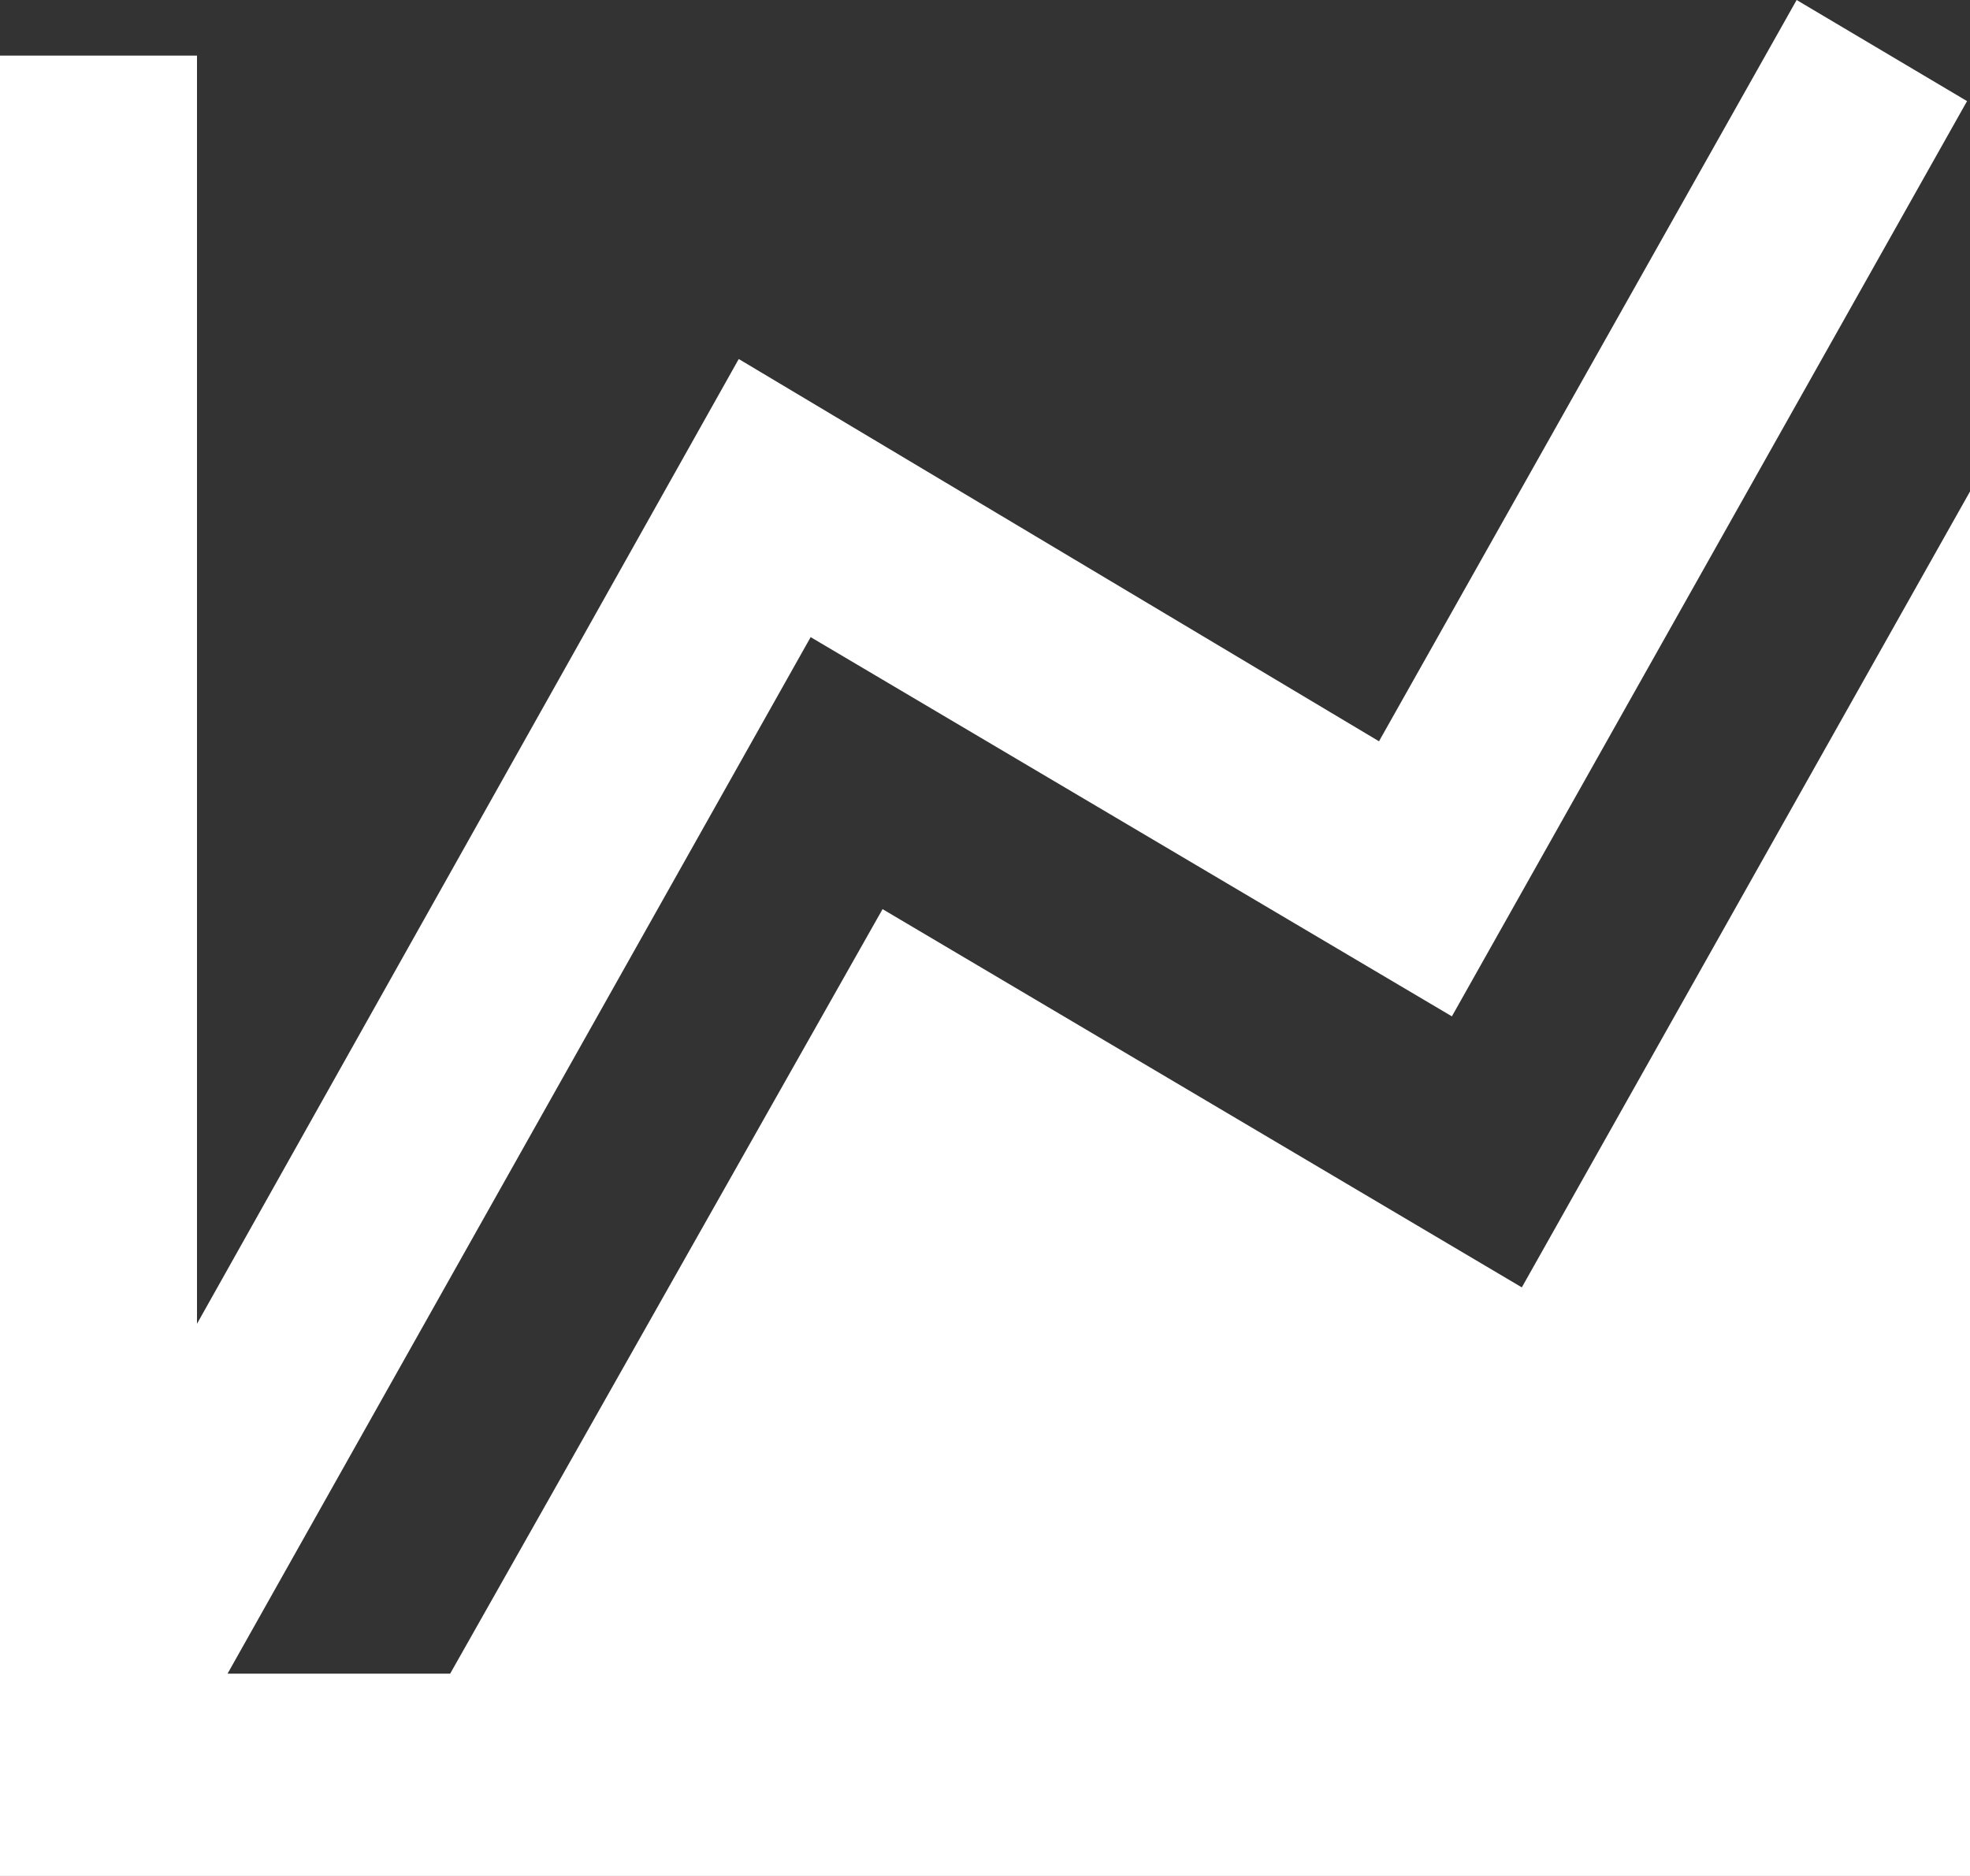 <svg width="42" height="40" viewBox="0 0 42 40" fill="none" xmlns="http://www.w3.org/2000/svg">
<rect x="0" y="0" width="42" height="40" fill="#333333" stroke="none"/>
<path d="M32.445 27.45L42 10.48V40H0V1.186H4.2V28.226L15.75 7.655L29.4 15.806L38.304 0L41.937 2.156L30.954 21.671L17.283 13.585L4.851 35.687H9.597L18.816 19.385L32.445 27.45Z" fill="white"/>
</svg>
